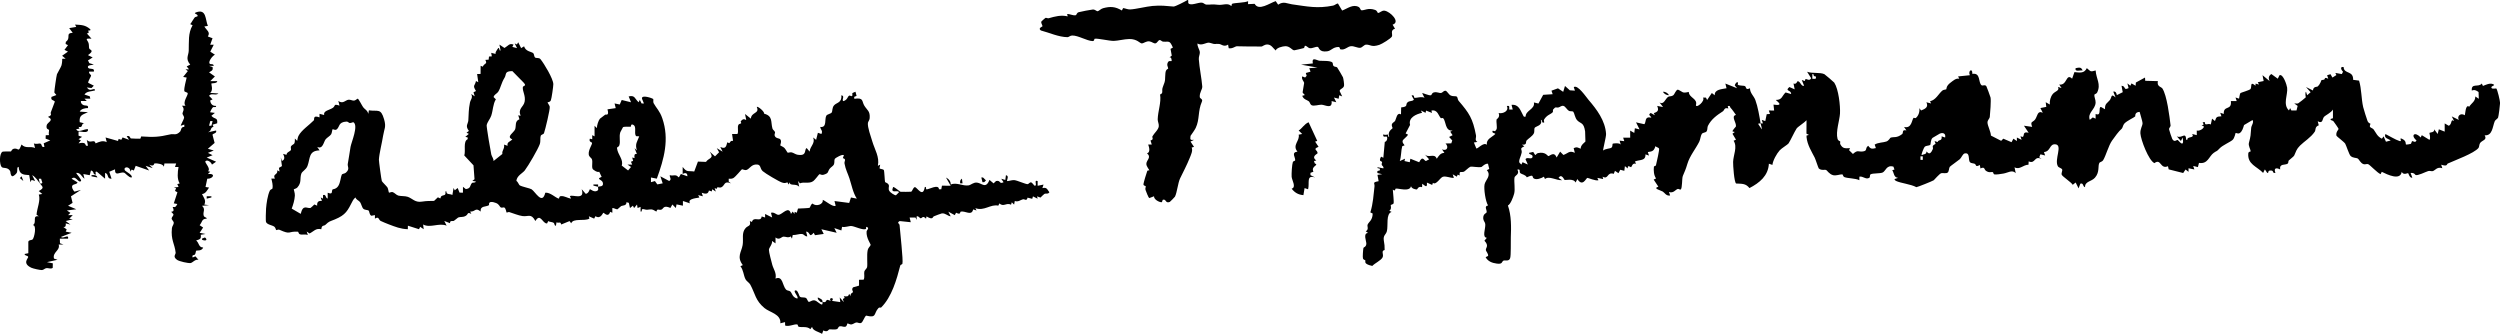 <svg viewBox="0 0 730.83 97.59" xmlns="http://www.w3.org/2000/svg" data-name="Layer 1" id="Layer_1">
  <path d="M514.67,36.08c.23-.02.46.02.69,0l-.34-1.03,1.03.34.42-2.01.95-.06-.34-1.03,1.56.03-.19-1.74c3.54.54.58-1.25.69-1.37,1.87.03,1.76-1.19,2.85-2.18l1.61.46c.07-1.26-1.99-.76-.51-2.05l1.55.68-.34-1.71c.84.39,1.12-.7,1.2-.69.95.14.94,1.56,1.9,1.37l-.68-1.71.88.31.2-.57c.3-.14,1.2.7,1.66-.25l-1.19-1.9c1.44.58,3.75.1,5.05.71.17.08,2.79,2.31,2.89,2.47,1.26,1.91,1.8,6.76,1.68,9.03-.1,1.92-1.3,5.33-.72,7.39.19.66.73.67.77.75.09.2-.1.58.04.84.71,1.33,1.4,1.22,2.83,1.14l-.26.61,1.12,1.1c1.4-1.26,1.52-.62,2.72-.72,1.73-.14.65-.89,1.75-1.68.73,1,1.09.94,2.24.68l-.35-1.02c1-.65,2.54-.58,3.41-.9.75-.27,1.09-1.07,1.23-1.12,1.04-.35,1.73.21,3.39-1.05.44-.34-.19-1.41,1.25-1.07l-.69-1.02c2.29.57,2.24-2.15,2.8-2.68.05-.05.48.19.63.07.8-.65,1.19-1.87,1.04-2.88l.5.68c1.21-.47,2.24-.97,1.56-2.4l1.37.34-.31-.64c1.75-.39,2.46-2.19,3.65-3.16.3-.24,1.04-.25,1.11-.35s-.08-.95,1.18-1.89c.82-.61,1.62-1.41,2.61-1.18l-.35-.68,3.44-.35c-.63-1.31.81-2.25.73-.4,2.53-.37,1.64,2.53,2.71,3.34.3.23,1-.29,1.39.28.1.14,1.13,2.94,1.22,3.29.19.77-.11,4.78-.22,5.67-.07.57-.7.93-.67,1.69.03.9.98,2.66,1,3.77l3,1.54.62-.63,2.41,1.03.54-1.03,1.02.69v-1.03s1.38.68,1.38.68l-.34-1.03.7.18c.53-.38-.18-1.7,1.7-1.22l-1.37-2.06,2.4.34c-.67-1.76.2-1.22.89-2.2s.62-2.67,2.21-1.93l-.69-1.37,1.72-.35-.17-1.36,1.2.68c-.1-1.06.2-2.25.87-3.08s2.07-.93,1.53-2.07l1.03.34-.68-1.03c2.39.35,1.92-3.47,3.77-1.72l.68-1.92c1.51.14,2.86.46,3.62-1.16,1.19.96.92,1.16,2.58.68.15,2.47,1.63,4,.44,6.45-.21.43-.76.42-.8.66-.1.66.4,1.47.35,2.31-.12,2.07-2.43,2.88-1.71,5.02l.88-.71.83.36v-1.38c1.86.81.68-1.99,1.55-2.05l1.2.68c-.11-1.67.68-1.77,1.39-2.66.67-.83.23-2.1,1.7-.78l-.68-1.71c.74-.17.95.5,1.04,1.02l1.73-.86-.36-1.88c1.36.08.49,1.5,2.06.68l-.34-1.37.86.69.33-.69,1.21.69.07-.94,2.68-1.46.06.95,3.71.1c-.4,1.59,1,1.68,1.3,2.13,1.35,2.06,2.09,8.19,2.4,10.81.05.39-.47.69-.44,1.15.01.21.81,2.62.94,2.83.66,1.12,1.22.17,1.61.3.16.06,2.03,2.71,1.42-.75l-.51,1.03-1.2-1.37c1.48.78,2.6-1.54,2.75,1.03h.34c-.18-1.09,2.32-.39,1.38-1.71l1.37.34v-1.37c.95.44,3.17-1.39,1.38-1.38l.64-.38-.3-.65h.68c-.13,1.22.92.18,1.7.66l.37-1.7.85.69c.42-1.18.41-1.3,1.89-1.38l-.35-1.03,1.03.34c-.13-2.68,2.4-.83,2.08-3.77h1.7s-.34-1.04-.34-1.04l1.03.34c.12-.4.2-1.43.42-1.64.11-.11,2.66-.83,2.93-1.17.45-.57-.27-2.47,1.45-.97l.04-.62.99.28-.35-.68,1.72-.35-.34-1.71,2.06,1.71c-.38-.87-.3-1.49.52-2.05l1.88,1.37.52-1.03c1.07-.41,2.12,2.89,2.22,3.64.27,2.03-1.36,4.89.53,6.67l.34-.69.37.69h1.5s.33-1.33.33-1.33l-1-.72c.36-.03.79.1,1.13-.01.15-.05,2.15-1.63,2.24-1.76.05-.07-.3-1.24.07-1.66l.34,1.03,1.02-.88-1.36-1.52,2.05,1.02c.03-1.22,1.22-1.06,1.3-1.13.92-.78,1.08-1.84,1.18-1.91s.52-.01.83-.18c.27-.15-.12-.82,1.16-.21l-.34-1.03.99-.31.56.99,1.16-.73-.3-.63,1.89.34.35-.67c-.52-.5-1.02-1.6.17-1.39.09,2.17,2.87.91,2.79,3.74l1.73.23c.74,2.45.64,5.31,1.2,7.74.12.5,1.1,3.71,1.29,4.12.29.62.8.67.82.72.07.18-.31.62-.1.96.18.28.79.4,1.03.72.78,1.06,1.02,2.02,2.43,2.72l.51-.68.68,1.56,1.39-.36c-.66-.54-2.08-.6-1.55-1.89,1.24.6,2.87,1.65,4.13,2.05.96.31-.3-1.12.67-.68,1.44.65,1.02,1.44,1.22,1.71.04.06,1.32-.15,1.38-.19.23-.17.25-.69.4-.79.26-.17.9.64,1.29-.22-1.88-1.59-.43-2.72,1.21-.86l.34-.68,2.23,1.37c.46-.5-.06-1.96,0-2.05.12-.16,1.61-.06,1.38-1.04l1.03,1.37.34-1.37,1.71.68v-2.4s1.17.68,1.17.68c1.09-.39.47-2.2,1.58-1.36l-.68-1.37,2.06,1.03c-.63-1.13.57-2.17,1.72-1.37.19-.13.18-3.4,1.31-2.48.67-1.11,1.81-1.5,1.79-3.01l1.02.69-.07-1.99c-.69-.47-1.16-.75-1.98-.42-.21-2.33,2.01-.82,2.92-2.06l.34.71c.83-.34,2.01-.91,2.92-.54,1.14.46-.98.51-.34,1.21.23.25,1.28.01,1.32.06.33.32,1.1,3.59,1.11,4.24,0,.52-.44,4.01-.59,4.3-.2.39-.81.65-.97,1.05-.66,1.62-.66,4.29-2.95,4.11.86,1.39-.78,1.42-1.34,2.27-.28.43-.23,1.13-.46,1.42-1.28,1.58-6.99,3.65-8.96,4.55-.4.18.02.97-1.95.35l.34,1.03c-1.46-.53-2.05.57-2.74.83-.37.14-.91-.15-1.39,0-.78.23-3.08,1.44-3.71,1.14-.08-.04-.38-.73-1.44-.58l.51,1.38c-.81.17-1.11-1.26-1.24-1.34-.09-.05-1.41.7-1.85-.38-.45,2.66-4.2.81-5.85,0l-.34.69c-.98-.4-3.08-2.69-3.62-2.92-.4-.17-.87.15-1.34,0-.93-.3-1.25-1.33-1.74-1.67-.33-.23-1.37-.08-2.07-.74-.45-.43-1.24-3-1.57-3.58-.27-.48-2.52-2.15-2.56-2.32-.26-1.08.62-1.78.62-2,0-.13-1.29-1.99-1.48-2.21-.32-.38-.98-.21-.84-.7l.67-.22v-2.54c-.51.93-2.22,1.68-2.63,2.17-.51.61-.24,2.1-1.82,1.26l.3,1.18c-1.23.47-.79,1.32-1.18,1.89-1.17,1.72-3.09,2.84-4.29,4.04-1.08,1.07-1.17,1.74-1.71,2.91-.14.32-1.25,1.09-1.59,1.45-.18.19-.04.73-.32.92-.78.53-2.44-.13-2.2,1.69-1.24-.63-1.92-.33-1.37,1.02-1.15.17-.22-.82-1.56-.7-.86.08-.21.76-.84.7l-.69-1.03-.51,1.03c-1.83-1.92-4.6-2.49-4.34-5.68.05-.65.72-.49.7-.65-.05-.59-.73-1.63-.52-2.43.58-2.21.48-2.13.67-4.41.06-.73.87-1.59.39-2.29l-2.48,1.47c-.25.8-.52,1.88-1.28,2.35-.52.32-1.08-.14-1.19-.03-.08.08-.26,1.47-.9,2.04-.69.61-2.91,1.56-3.71,2.4-1.19,1.24-.63.53-1.79,1.37-1.4,1-1.7,3.36-4.3,2.93l-.32,1.23-1.37-.34.34,1.03-1.71-.35v1.04s-.87-.68-.87-.68l-.69,1.03-4.24-1.07-.21-.92c-2.3,1.01-1.98-2.41-3.96-.9-1.68-.74-3.99-6.84-4.1-8.67-.08-1.4.65-2.23.63-3.04-.01-.52-.7-2.56-.85-3.27-1.52.05-1.23,1.22-1.29,1.31-.24.3-2.42,1.27-3.18,2.1-.44.48-.46,1.28-.83,1.57-.77.62-1.94,2.25-2.77,3.42-1.02,1.44-1.79,4.41-2.58,5.69-.33.53-.97.57-1.1.78-.55.89.16,2.69-1.31,4.36-1.03,1.18-2.98,1.04-2.9,2.78-.77-.2-.37-1.33-1.37-1.03l-.52,1.37-.86-1.71-.85.68c-.38-.73-3.08-2.46-3.23-2.97s.29-1.17.14-1.52c-.17-.39-.99-.52-1.23-.9-1.2-1.97,1.57-6.34-.83-6.46-1.71-.09-1.28,2.1-3.26,2.27l.34,1-1.37-.34-.35.87.69.51c-2.24-1.14-1.73,1.56-3.78.69l-.05.97c-1.55,0-2.59,1.61-4.08.75l.34,1.72c-1.03-1.11-2.26-.09-3.61.12-.7.11-2.12.37-2.68.23-.25-.06-.19-.59-.46-.66-.46-.12-.93.31-1.93-.36-.59-.4-.27-1.34-1.63-.7l-.18-1.03c-1.37.79-1.05-.13-1.46-.32s-1.08-.15-1.38-.44c-.67-.64.12-2.94-1.57-2.61-.58.11-.95,1.23-1.42,1.67-.34.32-2.78,2.02-2.96,2.26-.26.36-.19,1.4-.64,1.69-.51.33-1.28.04-1.84.16-.47.1-2.07,1.96-2.2,2.06-.34.25-4.78,2.02-5.08,2.03-1.6-.89-4.57-1.15-6.03-1.86-.16-.08-.43-.45-.34-.52l1.03-.34c-1.29-.11-1.16-1.41-1.71-2.25l.65-.18-.3-.85c-1.98-.6-2.25,1.22-3.09,1.68-.73.39-2.92.19-3.56.55-.4.22-.04.82-.45,1.05-.99.57-1.81-.59-2.86-.35v1.03c-1.1-.58-3.48-.52-4.38-.91-.45-.2-.4-.79-.64-.8-.63-.03-1.79.46-2.63.25-1.15-.29-1.78-1.39-2.05-1.52-.4-.19-1.41.23-2.17-.46-.13-.12-.95-2.69-1.19-3.16-.88-1.74-2.16-3.7-2.38-5.96-.02-.17-.02-.34,0-.5l.69-.17-.72-.38.02-3.92c-.55.67-2.57,1.92-2.9,2.42-.73,1.14-1.68,3.31-2.35,4.35-.22.34-2.03,1.4-2.6,2.04-.88.99-1.98,2.95-2.12,4.25l-1.03-.35c-.19,3.55-2.76,5.61-5.68,7.12-1.13-1.41-2.22-1.23-3.9-1.33-.58-.36-.91-5.4-.88-6.31.07-2.06,1.33-4.37.15-6.19l.69-.32-1.03-1.73.68-.51-.68-.17c.08-.48.99-1.34,1.01-1.43.23-1.09-1.56-3.06.02-3.38-.5-.68-1.05-1.55-1.62-2.14-.19-.2.02-.68-.79-.44l.17.69c-1.22-.4-1.15.53-1.57.81-1.75,1.14-3.4,2.29-4.4,4.28-.2.41-.08,1.12-.35,1.56-.29.48-1.1.3-1.44.8s-.41,1.62-.74,2.27c-1.03,2.06-2.77,4.13-3.46,6.44-.57,1.92-.73,2.04-1.34,3.57-.3.74-.1,3.6-.64,3.97-.13.09-.63-.25-.83-.19-.7.21-1.27,1.37-2.58.89l.34,1.03c-1.17.22-1.6-.83-2.16-1.15-.68-.4-3-.89-1.28-1.42l-1.37-2.08.7-.33c-.66-.91-.76-2.32-.63-3.44.02-.2.54-.16.6-.43.18-.79,1.08-4.61.9-4.89-.19-.3-.8-.38-1.05-.68-.42,1.34-.82,1.56-2.23,1.72l.34,1.03-1.03-.35c.1,2.01-1.75,1.48-3.08,2.09l.33.65c-1.12-.3-1.24.87-1.42.99s-1.15-.9-.99.39l-.85-.68-.17,1.37-1.18-.31-.54,1-1.02-.69-.34.88c-2.06-.68-1.48,1.8-3.27.83l.17.69-1.72-.34.35.68c-.74.32-3.08-.72-3.25-.68-.39.08-1.39,2.78-2.93.34l-.52,1.02c-.58-1.31-3.05-.64-3.19-.74-.22-.16-.88-1.97-1.79-.63l1.03.69c-1.65.14-3.82-1.39-4.99-.34l-.32-.69c-.74.48-2.2,1.02-2.95.52-.67-.45.24-1.37-2.05-.33-.36-.77-1.46-.87-1.85-1.19-.51-.41.2-1.34-.9-1.06.78,1.43-.76,1.66-.85,2.34-.18,1.27.26,3.41-.11,4.74-.28,1-1.03,3.03-1.81,3.41,1.03,2.95.97,6.28.85,9.32-.05,1.36.08,5.22-.2,6.07-.36,1.09-1.55.47-2,.75-.5.32-.18,1.07-1.9.84-1.37-.18-2.61-.65-3.27-1.88l.72-.36c.12-.7-.62-1.29-.65-1.76-.05-.66,1.02-1.19-.42-2.69l.7-.85c-1.47-.16-.32-2.66-.45-4.02-.06-.59-.57-.94-.6-1.65-.07-1.36.92-1.53.98-1.73.23-.71-.88-1.82.43-2.06-.74-1.15-1.28-4.86-1.02-6.16s2.09-2.52.66-4.16l.71-.35-.37-1.53c-.82-.12-1.78.92-1.89.95-.89.22-2.82-.22-3.27-.06-.42.15-1.55,1.28-1.82,1.41-.73.38-1.54-.43-1.27,1.14l-.62-.24-.23.59-1.21-.69.34,1.03c-1.06.09-2.13-.57-3.18-.33-.78.17-2.04,2.61-2.95,1.78l-.21.62-1.55-.69c.15,1.71-.46.99-1.37.34l-.03,1c-1.15-.38-1.41.68-1.5.68-.64-.01-1.62-.32-1.74-.99-.34,1.83-3.86.54-4.47.74-.24.08.02.93-.85.29.05.56.35,3.75.25,3.97-.19.41-.77.4-.86.55-.05.08.37,1.18-.42,1.66l.68.34c-1.74.54-.95,4.04-1.39,5.65-.29,1.06-1.13,1.15-.89,2.7.21,1.32.25,1.5.24,2.78-1.18.28-.15,1.27-.61,2.17s-2.31,1.72-3,2.49c-.58-.13-1.31-.31-1.78-.68s-.16-.78-.26-.95c-.07-.11-.53-.15-.68-.52s.03-2.69.13-3.1c.07-.26.8-.26.85-1.24.04-.73-1.05-3.12.51-3.14l-.68-.51c.99-.49.36-1.46.53-1.91.33-.85,1.46-1.23,1.49-3.27l-.68-.33c.82-2.66.93-5.16,1.21-7.54.13-1.08-.79-1.21,1.21-1.58l-.34-1.86,1.38-.18-1.37-.34c-.32-.99.62-.5.69-.86.18-.92-.78-.16-.69-.85l1.71.34c.19-.58-.39-.72-.47-1.03-.08-.33.14-.68.1-.81-.11-.36-1.13-.02-.3-1.59l.67.33.42-4.64c.66-.11.88-1.15.59-1.52-.15-.2-1.31.41-1-.71.37.33,1.28.04,1.33.08.17.14-.19.75.38.61-.63-1.48.92-2.32.97-2.45.08-.21-.43-.71-.13-1.31.16-.33.73-.56.89-.87.37-.73.49-2.52,1.71-1.89l.05-2.02c2.15-.2,1.21-.85,1.81-1.43.69-.66,1.36-.2,1.92-.85l-.68-1.2c.92-.33.56.62.9.69.43.08,2.1-.51,2.88,0l-.69-1.37c.18-.14,1.9.75,2.58.61.22-.05.19-.65.83-.83.95-.25,1.56.28,2.18.14.35-.08.69-.62,1.13-.64.59-.02.9,1.07,1.69,1.43.61.28,1.4.08,1.68.27.33.23.26.9.56,1.24,3.11,3.61,4.16,5.21,5.08,10.08.14.74-.46,1.44.42,1.95l-1.03.17.7,1.71c.33.32,2.16-1.99,3.09-1.03-.25-1.68,1.43-2.19,2.4-3.1.38-.35-1.21-.22-.68-1.03l.69.15.43-.58c.22-.61-.14-2.18-.01-2.84.02-.11,1.15-.65.61-1.89,1.23.27,3.13-.57,2.4-2.06.96-.2.67.35.69,1.03h1.03s-.34-1.37-.34-1.37c2.17-.2,2.57,1.62,3.44,3.19.23.41.24.29.68.24-.05-1.82,2.83-2.16,2.41-4.13l1.33.32,1.39-2.55,2.77-.18-.35-1.03,1.9-.69,1.53,1.03.52-1.72,1.42,1.27,1.49.1-.34-1.03c1.13-.85,3.63,2.93,4.33,3.74,2.36,2.74,4.88,6.06,5.11,9.95.05.83-.99,4.66-.84,4.86.58-.59,2-.53,2.41-.85s.23-.96.37-1.16c.08-.1,2.15-.32,2.36.3l-.34-1.2,1.37.16-.34-1.03h2.06s0-2.06,0-2.06l1.2.68.17-1.37,1.37.34-1.03-2.06,2.42.54c.63-.52-.08-2.4,2.05-1.92-.24-.66-1.1-.72-.17-1.37l1.2.68-.3-.63c1.3-.41,1.46-.9.99-2.11l1.71.34-1.03-1.37c1.23.86,1.69-1.07,2.51-1.61.36-.24.97-.08,1.46-.43s.73-1.55,1.4-1.69c1.51.64,1.17,1.17,3.18.67.06,1.77,2.68,1.92,2.09,3.88.09,1,2.77-1.21,2.07-2.21h.86s.34.69.34.69l1.38-2.04.86.67c-.17-1.75,2.14-1.79,3.44-2.06l-.34-1.37,3.43,1.37-.69-.85c.28-.95,1.21-1.44.87-.18.66.38,1.76.18,2.15.43s.08,1.26,1.44.6c-.04,1.37,1.11,2.23,1.56,3.43.72,1.92,1.21,4.82,1.54,6.88-.23.02-.7-.14-.68.17l1.02,1.55c.04-.59-.25-1.16-.34-1.72ZM530.28,22.18c-.14-.15-.18-.33-.15-.53h-.33s0,1.37,0,1.37c.82.03,1.2.22,1.02-.68-.19,0-.41-.02-.54-.16ZM459.96,32.71c-.25-.32-.97-.09-1.3-.29-.57-.33-1.07-1.33-1.61-1.46-.63-.15-.99.36-1.46.45-.81.15-.73-.4-1.59.64-.1.13.09.57-.11.78-.67.67-1.59.71-2.47,2.05-.25.39.06.83.03.85-.83.61-.49-.84-1.03-.68.68,1.63-1.47,1.86-1.75,2.28s0,1.1-.29,1.68c-.41.81-1.61,1.5-2.1,2.05-.36.4.25,1.4-1.35,1.22l.68.51c-1.57.69-.6.81-.78,1.85-.17.98-1.01,2.34-.62,2.96.1.17.41.31.54.51l.34-.69,1.55.69-.68-1.55c.36-.83,1.84.26,2.05-.69.18-.82-1.08-.57-1.03-1.19l1.23-.27c.94,1.66.52.54,1.42.34,2.19-.48,2.76.88,3.01.88.44-.01,1.66-1.51,2.41.42l1.03-1.72.95.97c1.37-.45,1.68-1.42,3.34-.63l-.34-1.37c.98-.44,1.19-.15,2.06.17-.09-1.09,1.36-1.97,1.38-2.1.02-.15-.06-2.74-.09-2.96-.41-2.76-1.3-2.15-2.33-3.26-.64-.7-.8-2.07-1.1-2.44ZM416.74,32.98l-1.37-.68.35.68c-1.75.39-4.08,1.4-3.51,3.54l-1.3,2.49.69.34c-.22.62-1.51,1.39-1.57,1.85-.09.7.42.89.54,1.25.06.19-.6.09-.68.4-.31,1.08-.26,3.01-.69,4.23l1.54-.69-.17.69,1.55.34.17-1.02,2.58,1.03c1.04-2.2,1.49-.3,1.99-.37l.92-.48-1.37-1.55c1.2,1.42,2.89-.46,3.6,1.37.61-.85,1.05-1.68,2.23-1.72l-.69-1.02c1.47.62,2.04-.71,1.03-1.72l1.68-.04.28-.84-.92-1.02,1.02-.52-.69-1.02.69-.34c-2.25.23-1.9-2.74-2.73-3.57-.25-.25-.59.06-.71-.06-.69-.67-.91-2.58-2.75-2.21l.17.69-1.73-.69-.16.69ZM568.62,40.2c.28-1.25-.73-1.54-1.61-1.11-.24.12-1.97,1.13-2.06,1.21-.59.51-.55,1.91-.62,1.98-.44.43-1.2.17-1.71.67-.19.19-1.04,2.19-.86,2.4.56-.3,1.49-.2,1.38-1.03.23-.15.87,1.64,1.88-.72.26-.61-.58-.85.82-1.54l-.3-.83.87.3c.35-.92,1.37-.1,1.19-1.68l1.02.35ZM562.09,45.7h-.68v1.03h.68v-1.03Z"></path>
  <path d="M174.85,54.63c.15-.25,1.7.15,1.39-1.2-.24-1.05-2.19-1-.36-1.72l-.72-1.53c-.31.37-1.83-.45-1.97-.94-.23-.84.11-1.81-.13-2.62-.16-.52-.85-.69-.95-1.45-.18-1.35,1.09-2.97.96-3.43-.05-.18-1.02-.25-.63-1.2l.69.17v-1.2s.68.35.68.35v-3.09s.69.68.69.68c-.04-.75.44-2.23.88-2.75.07-.08,1.36-1.06,1.53-1.17.23-.16,1.25.49.68-1.57l2.41-.35-.34-1.37,1.52.31.57-1.32,2.72.67-.69-1.71c1.88-.46,1.76.7,2.92,1.71l.34-.69.52,1.03h.68s-.55-1.35-.55-1.35c-.31-1.39,3.14-.12,3.25.03.17.21-.08.84.13,1.23.83,1.52,1.8,2.24,2.56,4.48,2.08,6.06.52,11.77-1.62,17.6l-1.71-.34v1.37s1.16-.33,1.16-.33l.7.98,1.57-.31-.68-2.06,2.57,1.37c.84-.5.12-.96.17-1.71.58.25,1.29-.04,1.8.08.96.23.51,1.32,1.46-.42l1.89.68c.06-1.03-.65-1.11-1.37-.68v-2.06c1.28,1.67,1.46,1.06,3.38,1.34l1.08-2.9,2.35.09c.84-1.27,2.52-.91,1.1-2.99l1.54,1.37,1.2-1.2-.68-1.2,1.71,1.03-.68-1.37c1.97.92,1.75-.98,2.08-1.37.03-.04.42.3.58.22.12-.06.31-.83,1.07-.62l-.29-2.02h1.56c.45-.75-.15-2.02.34-2.76.15-.22.68-.25.77-.41.06-.1-.22-.42-.14-.53.88-1.18,1.44-.3,1.6-.44l-.34-1.72,1.71,1.37c.1-1.98,2.65-1.41,1.72-3.43.33-.28,2.3,1.39,2.16,1.98,2.59.67,1.89,2.4,2.42,4.32.12.44.6.61.76,1.08.06.18-.21.66-.12.96.29.98,1.35.71,1.68,1.16.48.64-.12,1.56,0,1.78.04.06.86.37,1.19.72.35.37.83,1.3.91,1.35.16.11.78-.18,1.23-.06.59.16,1.09.58,1.67.68,2.97.5,1.85-1.57,2.7-1.94l.85,1.03c.14-1.64,1.72-2.36,1.04-4.12l.86.68.52-2.06,1.03.35c.49-1.01-.23-1.15-.34-2.06,2.09.28,1.15-2.34,1.81-3.34.24-.36,1.31-.53,1.53-.87.31-.48.05-1.44.76-2.17.77-.79,2.25-.69,2.08-2.89,1.11.26.06,1.16.51,1.72,1.68-.3,1.16-2.23,2.41-1.42l.35-.29c-.31-.8.17-.7.85-1.03l.32,1.23c-.55.27-.81,0-.66.83,2.84-.41,2.11.7,2.94,2.04s1.71,1.52,1.55,3.64c-.04.6-.48,1-.52,1.39-.14,1.27.86,3.96,1.29,5.4.7,2.37,2.17,4.56,1.62,7.13l.68-.35-.2,1.05c.26.32,1.01.18,1.27.55.16.22.26,3.33.36,3.48.14.2.8.24,1.07.85.23.51-.29,1.05.21,1.82.25.4,1.45,1.22,1.9,1.21l.88-.88c-.32-.88-2.61.66-1.71-1.55.6.06,1.89,1.38,2.22,1.41.24.02,2.88.02,3.02-.02.38-.08.55-1.19,1.1-1.35.68,0,2.37,3.32,2.93-.04.58-.16.16.67.52.7.57.06,3.57-1.67,3.61-.03h.68s.2-1.05.2-1.05l2.55.02-1.37-2.4c.8.38,1.44,1.14,1.37,2.06,1.64-.77,3.59.52,5.26.23.67-.12,1.4-.92,2.42-.81,1.44.15,2.59,1.97,3.66-.79l1.2,1.02.72-.69c1.44-.32.83,1.04,2.2.35l-.69-1.02,1.2.35.18-1.38c1.08.16.15,1.52.34,1.72.77-.01,1.32-.35,2.13-.28s3.25,1.19,3.88,1.18c.26,0,.59-.58.98-.53s.89.98,1.08.99c.91.05-.41-1.85.86-1.37v1.38s1.72-.35,1.72-.35l-.34,1.03c1.36-.29,1.35.32,2.05,1.21-.38.64-.95.24-1.47.5-.08.04-.98.87-1.13,1.06l-1-.36.17.69-1.37-.68-.21.71-1.37-.34c-.27,1.16-.81.36-1.34.48-.7.16-1.38.87-2.39.5l-.2,1.05-.68-.68-.21.71c-1.38-.71-2.13.78-3.41-.37l-.32.65c-2.28-.52-4.1,1.68-6.71.73l.35.68-1-.31c-.4,2.02-2.37.34-3.59.64-.34.08.08,1.09-1.4.32l-.37.72-1.89-1.03.69,1.37c-.9-.09-1.55-.97-2.57-.86-.19.02-1.99.7-2.35.86-.4.17-.2,1.21-2.14.02l-.15.67c-.96-1.05-1.16-.12-1.54-.12-.35,0-.6-.76-1.2-.56v1.03s-.34-.69-.34-.69h-1.72s.34,1.37.34,1.37l-3.25-.34c-.96.6-.05.69-.02,1.19.13,1.92,1.11,10.33.83,11.29-.07.25-.55.22-.62.5-1.06,4.12-2.5,9.23-5.62,12.31-.08.08-.5-.14-.75.13-1.51,1.63-.39,3.02-3.63,2.22-.51.43-.92,1.82-1.38,2.1-.54.32-1.05-.17-1.49-.09-.48.09-.86.49-1.44.58-.4.06-1.03-.37-1.14-.3-.12.08-.1.79-.6.96-.45.15-1.07-.21-1.56-.14-.59.08-.53.7-.89.83-.78.28-1.78,0-2.32.1-.1.02-.47.96-1.68.29l-.37,1.01c-.93-.6-2.75-.89-2.92-2.06l-.5.68c-.97-.91-2.4-.45-3.39-.69-.27-.07-.22-.65-.46-.69-.84-.16-2.47.75-3.53.32l-.02-1-1.37.35c.21-2.72-3.04-3.13-4.65-4.46-2.67-2.22-2.66-4.1-4.14-6.85-.33-.61-1.08-.92-1.44-1.65-.53-1.04-.58-2.69-1.45-3.72l.7-.33c-1.85-2.45-.41-3.77-.05-5.85.31-1.82-.39-3.56.88-4.99.66-.75,1.61-.45,1.22-2.04l.62.26c.53-1.84,2.58.29,2.85-1.61l1,.32v-1.04s2.06,1.03,2.06,1.03l-.34-1.37c.88-.32,1.55.6,2.17.59,1.13-.01,3.02-2.86,3.67-.26l.51-.69.51.69.05-.62.63.28.35-1.23c.45-.02,3.23-.12,3.39-.22.18-.11.4-1.2.91-1.23.96.96,3.21.26,2.93-1.1.83.29,3.05,2.25,3.78,1.72l-.34-1.37,4.3.56.51-1.6,1.72.34c-1.13-1.72-1.51-3.92-2.16-5.92-.44-1.37-1.12-2.54-1.44-4.34-.13-.73.67-1.26-.49-1.58l.31-.87c-.4-.37-2.48.77-2.67,1.11-.21.38,0,1.07-.26,1.63-.18.41-.88.78-1.21,1.21-.71.94-.13,1.33-1.97,1.82-.38.1-.86-.27-1.06-.2-.13.05-1.25,1.67-1.87,2.07-1.19.78-2.52.07-3.82.6l-.54-.69.34,1.72c-.83-1.14-2.85-.09-2.75-1.37l-.34.68-.37-.64c-.65.27-.92.27-1.59.05-.91-.3-4.87-2.64-5.63-3.32-.95-.86-.33-2.14-2.18-1.92-1.22.14-1.77,1.36-2.59,1.58-.53.14-1.13-.29-1.33-.17-.16.09-1.8,2.14-2.47,2.53-.43.25-.89.22-1.36.19v.86s.69.51.69.51c-2.12-.91-1.75.64-2.85,1.14-.68.31-1.27-.44-1.34.48l-.62-.25.34,1.03-1.03-.68-.16.64-.82-.28c-.23,1.2-1.16,1-2.11.66l.34,1.03-1.37-.34.35.68c-.13.18-3.69.21-2.75,1.72l-2.06-.68v1.37s-1.86-.38-1.86-.38l-.21,1.06-1.02-1.03-.56,1.01c-2.11-.93-1.99.24-2.63.48-.78.29-1.19-.49-1.47.59-1.48-.92-1.58-.62-2.73-.54-.46.03-.95-.25-1.34-.19s.02.86-.56.71v-1.37s-.87.34-.87.34l-.17-1.02-.86,1.03-.34-.69-.86.69-.33-1.52-.7-.19c.08,1.1-1.18.92-1.54,1.13-.28.17-1,.93-1.08.94-.46.06-1-.41-1.5-.37v1.38s-.62-.26-.62-.26c-.62,1.79-1.81.27-1.96.27-.26,0-.78,2.01-2.36,1l-.38.71-1.55-.68.17.68c-1.49.85-4.76-.23-5.33,1.37l-.48-.65-2.44,1c-.26-1.02-.59-.28-1.38-.64l-.16.98c-.53.11-.32-.6-.69-.84-.42-.28-1.11-.19-1.57-.5l-.33.69c-1.33.14-1.94-3.2-3.42-.71-1.28-2.36-1.99-1.19-3.8-1.45-1.13-.16-2.7-.81-3.83-1.16-.26-.08-.71.2-.76.16-.14-.09-.19-1.21-.7-1.5-.21-.12-.68.18-1.03-.02-.33-.19-.43-.92-1.38-1.29s-2.26-.64-2.04.61c-.87.62-2.67.08-2.44,1.89-1.66-1.33-1.46.09-3.09,0l.35.68c-1.35-.63-.77.08-1.67.59-.82.47-1.52.2-2.19.47-.1.04-1.05.88-1.24.97-.41.2-1.18-.26-1.13.69l-1.68-.65.68,1.37c-2.28-.91-4.78.79-6.87-.34l.17,1.38-1.03-.69-.34.69-3.25-1.03-.02,1.03c-2.14-.07-3.65-.7-5.56-1.42-.36-.14-2.06-.81-2.4-1.01-.63-.37-.45-1.43-1.66-.66v-1.04s-1.03.2-1.03.2c-.64-.32-.54-1.25-.78-1.49-.27-.26-1.07-.14-1.54-.53-.43-.35-.63-1.47-.98-1.95-.41-.56-1.09-.63-1.35-1.39-.32.27-.59.55-.78.93-1.53,2.98-2.03,4.16-5.23,5.49-1.6.67-1.63.48-2.77,1.58-.46.44-1.07-.06-1.21,1.3-1.62-.39-2.18.62-3.43,1.24l-.85-.58.34,1.03c-.69-.32-1.73.02-2.32-.22-.45-.18-.38-.74-.59-.75-3.03-.18-1.9,1-5.38-.56-.37-.17-.85.15-.94.09-.13-.09-.21-.72-.54-.98-.64-.49-2.06-.56-2.44-1.36-.16-.34-.04-3.33,0-3.96.12-1.52.44-3.82,1.1-5.24.19-.4.74-.41.79-.67.16-.8-.13-2.04-.35-2.85h1.04c-.76-1.46.98-1.01.68-2.42l.68.35-.18-1.06.89-.52-.35-2.55.34,1.03c.98-.35.74-1.27.34-2.06l.99.29c.05-.79.99-.96,1.25-1.35.22-.34-.16-.84.13-1.21.62-.78,1.15-.17,1.07-2.21l.68.68c.1-.47.17-1.03.38-1.45.82-1.64,3.18-3.19,4.48-4.54.27-.28-.4-1.64,1.67-.87v-1.04s1.37.35,1.37.35c-.33-1.28,1.54-1.42,2.54-2.11.87-.6.05-1.25,1.93-.64l-.34-1.37c1.32,1,2.07-.23,2.94-.35.6-.08,1.16.31,1.66.26.44-.04.91-.58,1.07-.57.25.01,1.25,2.04,1.59,2.5.47.65,1.24.84,1.5,1.94l.17-1.03c2.72.38,3.48-.68,4.44,2.6.69,2.34.04,2.75-.28,4.82s-1.15,5.26-1.23,7.03c-.02.36.73,5.94.86,6.23s1.45,1.54,1.65,1.88c.22.38.33,1.41.43,1.49.12.09.71-.26,1.04-.16.62.19,1.06.85,1.69,1.03.7.2,2.02.09,2.79.37,1.35.49,2.11,1.68,3.98,1.41s2.06-.17,3.69-.23c.08,0,1.02-1.03,1.09-1.03.23,0,.58.35.78.28.04-.02.04-.48.28-.64.63-.43,1.4,0,1.14-1.36h.34c-.14,1,1.07.61,1.72,1.03l.35-2.06.34.69.86-.68.54,1.35,1,.02v-1.72s.84.67.84.67c1.5-.2,1.15-1,1.74-1.72.29-.35.96.04,1.2-.5l-1.03-.17.63-.5-.3-4.06-2.69-2.88c.46-1.43-.41-4.12.99-4.76v-.51s-.69-.17-.69-.17l1.03-.87-.68-.34.7-.52c-1.17-1.53-.24-2.04-.17-3.07.12-1.86.06-3.2.47-5.19.21-1,.93-1.42.37-2.55l1.03.69-.36-1.18.73-.37c-1.12-1.81-.29-1.43-.01-2.92l.68.35-.34-2.4,1.01-.02.02-2.39.62.27c.47-1.11,1.46-.67.75-1.99l.97-.06.1-.92.83-.05-.18-1.03,1.37.34c-.48-.18.61-1.65.69-1.71.44-.36.16.9.68.68l-.34-1.72,1.48.99c.99-.55,1.45-1.53,2.64-.98l-.34.67,1.37.35-.68-1.37.65.3.37-.64.86,1.71.86-.53c.45,1.54,2.14,1.55,2.67,2,.29.24.22.93.5,1.23.34.37,1.16-.05,1.64.55,1.07,1.33,3.71,5.7,3.74,7.28.01.62-.51,4.24-.72,4.72-.27.62-.9.52-.96.59-.08.11.55.86.63,1.27.14.71-1.31,6.73-1.67,7.73-.16.44-.81.36-.97.82-.22.67.04,1.57-.29,2.46-.56,1.52-3.26,6.18-4.38,7.65-.59.78-2.33,1.53-2.44,3.06.46.21.71,1.12.97,1.28.69.42,3.03.87,3.46,1.15,1.14.74,3.13,4.7,4.02,1.01,1.44-.17,3.06,1.55,3.94,1.72.2.04,0-.69.66-.73,1.1-.07,1.92.64,2.94.72l-.35-.68c.52-.69,4.59,1.41,3.44-2.07l1.2,1.37c.84-.08,1.14-1.31,1.21-1.37.11-.07,1.43,1.23,2.36.29.19-.19-.05-.84.04-.98l-1.37-.35v-.34s1.37,0,1.37,0v.69ZM153.09,24.16l-3.31-3.37c-2.36,0-1.68.93-2.25,1.87-1.07,1.74-1.1,2.93-1.91,4.2-.33.51-1.16.75-1.33,1.52l.67.65c-.89,1.47-.79,3.1-1.36,4.81-.31.92-1.14,1.81-1.33,2.76-.08.42,1.16,7.79,1.35,8.55.17.68.7,1.19.65,1.93l2.59-2.07c-.18-1.08.7-1.41.5-2.74l1.03.35c-.26-1.17.76-1.15,1.38-1.89-1.92-.76.48-1.96.83-2.94s-.18-2.4,1.25-2.92l-.35-1.18.69.17c-.85-2.19.87-2.54,1.18-4.13.33-1.7-.6-2.95-.54-4.13.04-.74,1.3-.3.27-1.42ZM103.35,35.74c-.14-.09-.72.27-1.12.22-.29-.04-.5-.44-.93-.42-2.48.14-1.95,1.59-2.88,2.29-.48.36-1.07-.14-1.2-.04-.1.08-.18,1.08-.4,1.44-.31.52-1.26,1.01-1.64,1.51-.58.76-.8,3.01-2.45,2.2l.69,1.02c-3.26.1-2.69,2.34-3.53,4.55-.45,1.18-1.56,1.51-1.82,2.3-.48,1.48.18,2.5-1.16,4.01-.28.31-.97.45-1.02.52s.36,1.13.31,1.85c-.09,1.33-.46,2.55-.92,3.79l2.63,1.54c.69-2.93,1.83-1.49,2.87-1.73.07-.02,1-.87,1.12-1.02l.82.35c-.09-1.06.34-1.47,1.38-1.38l-.35-1.03.68.35v-1.04c1-.3.6.83,1.37,1.03v-1.72c1.66.7,1.03-.44,1.43-.96.06-.08,1.03-.03,1.66-1.01.66-1.03.72-2.72,1.02-3.28.19-.35.82-.27,1.2-.6,1.27-1.12.41-1.78.56-2.56.36-1.82.5-3.34.81-5,.26-1.42,2.36-6.18.85-7.19ZM185.93,39.8c-.7-1.01.36-2.88-.95-3.37-.65-.24-.44.63-.67.63-.32,0-1.97-.11-2.2.14-.05.06-.74,1.37-.77,1.45-.44,1.39.1,2.6-.28,3.8-.21.66-.75.39-.68.93.23,1.88,1.95,3.23,1.37,5.02l1.86,1.43.86-1.02-1.03-.69h1.37s-.36-.84-.36-.84l.63-.25-.27-.98.69.17c-.08-.71-.17-1.32.68-1.21l-.68-1.71.68.68c-.58-1.93.04-2.45.69-4.12l-.95-.06ZM240.48,88.3c.09-.06.55.12.76-.02.61-.41,0-.96,1.65-.32-.92-1.05,1.26-1.1.34,0l2.41.35-.17-1.37,1.2,1.38c-.16-.84-.62-.84.26-1.21l-.26-.51c.9.06,1.29.23,1.55-.69l.51.69c-.34-.8.62-1.1.63-1.19.03-.36-.54-.74.02-1.41l1.74-.5v-1.71s1.36-.03,1.36-.03c.37-.74.04-1.73.19-2.38.11-.46.72-.85.81-1.27.18-.86-.15-3.55.18-5.03.15-.68.8-1.14.86-1.49.04-.23-1.33-2.03-1.19-3.89.04-.47.97-1.02.03-1.37-.3-.11-.07.49-.24.6-.74.48-3.24-.75-4.17-.85-.75-.08-1.92.47-2.79.23l-.2,1.06-2.06-.69.68,1.37-4.46-1.03.68,1.37-2.56.37-.36-.71c-1.5,1.71-.88-.29-2.23-.34l.34,1.37c-.7.11-.87-.59-1.56-.68s-1.91.39-2.69.3l-.22,1.06-.37-.64c-.76.53-1.52,0-2.15.06-.55.06-1.19,1.13-2.29.24v1.72s-1.03-.69-1.03-.69c.2.92-.88,1.92-.9,2.57-.02.71.76,3.52.98,4.38.31,1.2,1.32,2.42.94,4.04,2.18-.93,2,2.03,3.07,3.2.36.39.92.27,1.25.55.55.48.57,1.72,2.04,2.09.66-.44-1.67-2.42-.35-2.4.74.29.81,1.64,1.2,1.9.44.29,1.22.04,1.72.34.35.21.5,1.1.85,1.13.32.03.89-.56,1.6-.45.76.12,1.62,1.22,2.19,1.22.32-.1.13-.67.18-.7h-.51c-.41-.42-.99-.71-.86-1.37.6.3,1.51.55,1.37,1.37Z"></path>
  <path d="M11.64,53.6c-.64-.88-1.28-1.88-2.24-2.4l.86,1.71-1.01-.32-.36.66-.35-2.06c-1.88-.1-2.89-.23-3.1-2.41-.63.04-.23,1.07-.52,1.71-.14.3-.98,1.12-1.36,1.03-.63-.36-.37-1.15-.65-1.6-.75-1.18-2.01-.57-2.46-1.14-.62-.78-.68-3.82.26-4.42.2-.13,2.19-.05,2.45-.08.21-.03.25-.83,1.22-.84,1.11-.02.99,1.18,1.91-1.19,1.27,1.32,2.55.37,3.95,1.02l-.34-1.37c.56.36,1.53-.02,1.86.07.63.17.23,1.27,1.23.96l-.21-1.04,1.92-.85-1.37-.51.04-.99.99-.04c-.25-.43.04-1.25-.03-1.49-.08-.27-.97-.11-.67-1.43.19-.82,2.31-1.44.36-2.41,1.42-.58.66-.86.82-1.29.39-1.06.82-2.12,1.2-3.19-.53-.55-1.25-.32-.99-1.36l1.37-.52c.15-.15-.51-.51-.53-.84-.03-.4.6-4.8.76-5.27.09-.25,1.15-2.04,1.3-2.51.16-.52.27-1.44.23-2l1-.03-1.02-.86,1.71-1.21-1.03-.51,1.04-1.38-.7-.34.07-.63c1.65-1.22-.28-2.51,2.01-2.64l-1.03-1.37,2.06-.35-.35-.68c1.88.1,3.03.1,4.47,1.38.15.58-.47.21-.61.39-.09.12.55.74-.42.81l1.37,1.54c-2.31-.14-1.13.29-.84,1.37.14.52.05,1.12.17,1.48.19.53,1.7.49-.36,1.96l1.37.68-1.37.86.4.81,1.31.39c-.34.2-2.01.1-1.71.86s2.05-.06,1.72,1.21h-1.37c-.21.62.56.84.56,1.19,0,.26-.87,1.51-.85,2.09l1.65.84-.68.69-1.37-.17c.37.39.45.65,1.05.7.36.03,1.39-.59,1.35.16-1.07.36-2.4.15-3.09,1.21l1.55.52.16.68h-1.71s.68.69.68.69h-1.71c-.09.46.15.8.49,1.06.73.53,1.81-.09,1.57,1.01-.75-.04-2.09.25-2.41,1.03l2.4.17c-1.54.76-2.61.78-2.41,2.92l1.37.34c-1.08-.04-.25,1.43-1.71,1.04l.27.51-.95.17c.53,1.24,2.38-.18,3.43,0,.28,1.49-2.53.47-2.75.69v1.2s1.03.34,1.03.34l-1.03.69.69.34-.69.86c.53-.06,1.04-.23,1.58-.07.72.22.21,1,1.17.76l-.34-1.72c1.05,1.28,2.19-.41,2.58,1.05,1.07-.46,2.1-.96,3.25-.36l-.34-1.37,3.63,1.02.2-.6.77.26.38-.69,1.89.69-.69-1.02c.94-.4,1.03.58,1.2.62.13.03,2.57.11,2.7.08.28-.06.21-.67.37-.66,3.68.22,4.88.22,8.55-.62.96-.22,1.59.44,2.79-.8.35-.36.19-1.43,1.23-1.37v-.68s-1.03.34-1.03.34c-.11-.1.93-1.91.96-2.29.04-.54-.46-.89-.47-1.32,0-.39.83-1.21-.14-2.23h1.04c-.94-1.03.72-3.01.64-3.63-.04-.35-.96-.35-1-.7-.1-.99.48-2.92.69-3.92l-1.03-.17,1.37-1.72-.68-.51h1.03s-.68-.86-.68-.86l1.03-.52c-1.47-1.73-.49-2.65-.44-4.03.1-2.62-.24-5.11,1.13-7.48l-.69-.32c.47-.59.78-1.28,1.24-1.88.24-.31.79-.32.82-.37.59-.7-1.49-.78-.34-1.2,3.09-1.13,2.65,2.19,3.44,3.96l-1.03.17c.59,1.08,1.87,1.63,1.02,2.92l1.37.52-.68,1.89h1.04s-1.02,2.03-1.02,2.03l1.36.89c-.69.3-2,1.98-1.55,2.6.26.36,1.12-.12,1.2.66h-1.37s1.03.35,1.03.35c.2,1.07-.3,1.07-1.03,1.54l1.71,1.21-1.37,1.37h2.06c.01.72-1.61.58-1.72.69-.1.11.64,1.96-.34,2.74l2.41.18c-.83.73-2.1-.28-2.75.69l1.02,1.03-.71.35c.17.97.69,1.63,1.74,1.54.11.62-.62.19-.93.43-.18.14-.82,1.24-.79,1.45l1.38.18-1.03.85c.99,1.15,1.89.35,1.7,2.19l-1.34.41.27.61c-1.12.3-.4,1.18-1.65,1.61l2.4-.52c.33.86-.99.85-1.05,1.25l.62,2.38-1.97,1.7,1.72.52-1.72.69,1.37.68-1.71.69,2.74,1.21-1.21.85c-.21-.7-1.29-1.53-1.88-1.02-.43.37,1.68,2.14.73,2.94l.64.16-.68.68c2.43-.28,1.54,1.43-.18,1.37l-.51,2.41,1.03.17c-.54.78-.98,1.79-2.06,1.9.54,1.1,1.26,1.82.69,3.08l1.37.17-2.06.18c1.11.99.24,1.72.47,2.77.18.8.87.43.9,1-1.51-.01-1.26,1.01-2.06,1.9l1.02.68-1.02,1.55,1.72.34-1.38.23c.15,1.31-.3,1.32-1.36,1.66.93.75.68,2.04,2.06,2.06-.38,1.11-1.93.83-2.02.91-.17.17-.15.79-.37,1.1-.26.37-.98,0-.7.91l.82-.34.9,1.02c-.92-.26-1.74.85-2.28.94-.69.12-3.34-.47-3.99-.93-1.36-.97-.36-1.59-.41-2.09-.28-2.65-1.45-3.7-1.09-7.19.06-.56.56-1.08.54-1.55-.02-.5-.66-.86-.62-1.32.03-.36.55-.77.53-1.09s-.72-.64-.58-.85c.06-.1,1.08.22.34-1.37.92.16.98-.17,1.37-.87l-1.03-.18,1.06-3.24-.71-.4.32-.8-.66-.19,1.38-.17-.37-.83.7-.2c-.81-1.27-.61-3.31-.34-4.8h-1.03s.34-1.03.34-1.03h-3.43s-.17,1.03-.17,1.03c-.02-.89-2.04-1.14-2.71-1.06-.2.03-.07,1.1-1.58.37l1.03,1.02-2.06-.68,1.03,1.37-3.94-1.37-.54,1.37-.63-.28-.38.62c-.05-1.77-2.31-1.49-1.56-.33.16.25,2.48,1.42,1.89,2.05-.85-.02-1.74-1.3-2.21-1.44-1.05-.31-2.72,1.27-2.6-.97l-1.69.72.66,2.03c-1.47.09-.69-1.39-1.89-1.71v1.71s-2.41-2.06-2.41-2.06c-.98-.22.39,1.46-.85.68-.06-.04-.15-.93-.87-1.02l-.36,1.37-1.87-.34.34,1.37c-.83-.55-1.15-1.83-2.4-1.71-.16.13,1.75,2.06,1.37,2.4-.79.71-1.49-1.84-2.74-.68l1.71,1.03c-.03.59-.95.48-1.39.86-.49.42.1,1.5.53,1.88l1.89-.51-2.92,1.87.47,1.92-1.32.84,2.4,1.03-2.75.35,1.03.69-.68.68h1.37s-1.03,1.03-1.03,1.03l1.03.17-2.06.52,1.37,1.03-1.37-.34c.08.62.02,1.14-.69,1.04l.98.73-.29.63,1.72.34-3.09,1.21c.62.68,2.34-.97,2.06.51h-2.41s.04,1.34.04,1.34l1,.37h-1.38c.54,1.76-1.88,2.22-1.37,4.12l1.03.34-3.09.7,1.72.34-.03,1.34c-.6.41-1.31-.02-1.83.06s-.82.54-1.32.57c-.53.03-2.55-.42-3.09-.67-2.8-1.31-.84-2.79-.93-3.18-.1-.44-1.13-.3-1.03-.86l1.07-.21v-3.35c.16-.6.94-.42,1.23-.66.52-.43,1.3-4.23.1-4.2,1.31-.8-.35-2.89,1.72-2.58l-.65-.48c.14-1.88,1.24-4.19.66-5.88l1.02-.17-1.03-.86c1.81-.96,1.06-1.25.34-2.23,1.2.18.51-.51.34-1.37h-.68s.34,1.37.34,1.37ZM62.15,35.39h-.68s-.35,1.37-.35,1.37h.68s.35-1.37.35-1.37Z"></path>
  <path d="M347.4.95c.67.85,2.88-.29,3.95-.18.5.05.85.55,1.31.58,1.33.07,1.44-.2,3.43.05,1.38.17,2.78-.65,3.8.32.27.08.08-.52.32-.62.76-.3,3.59-.27,4.65-.75l-.02.86,1.94-.09c1.17,2.18,4.34-.2,6.15-.79l.71,1.04c1.6-1.1,2.63-.3,4.03-.11,4.61.64,7.43,1.3,12.03.38.51-.1.9-.56,1.42-.63l1.23,2.08c1.55-.58,3.17-1.98,4.88-1.03.4.22.46.9.75.94.83.13,1.98-.83,4-.1.71.26.69.89.84.89.61-.01,1.11-.81,1.97-.66,1.64.28,4.72,3.32,2.31,4.08l.7,1.19c-1.47.4-.63,1.69-.89,2.25-.29.62-2.94,2.22-3.68,2.46-2.34.77-2.56-.08-3.85-.06-.63,0-1.1.85-1.75.93-.74.09-1.84-.55-2.67-.48-1.05.08-1.79,1.23-3.08.93-.3-.07-.06-.72-.69-.69-1.61.07-2,1.1-3.23,1.27-2.43.34-2.34-1.22-2.73-1.3-.63-.13-1.54.49-2.32.38-.56-.08-.88-.7-1.39-.71-.19,0-.11.58-.42.69-.24.08-2.6.64-2.74.64-.63.01-1.28-1.24-2.62-1.2-.77.02-2.6.45-2.8,1.26-.79-.68-1.26-1.71-2.41-1.76-.92-.03-1.43.59-1.73.59-2.08,0-4.93.01-7.21-.07-.49-.02-1.29.79-2.4.57l-.18-1.05c-1.24.78-1.95-.12-2.58-.19-1.58-.17-.68.33-2.75-.34-.99-.32-2.33,1.06-3.6.18-.15.93.63,1.75.67,2.6.03.63-.35,1.25-.3,2.01.16,2.44.83,5.62,1.01,7.96.07.87-.83,1.73-.73,3.08.04.53.97.57.63,1.35-1.25,2.86-.6,5.14-1.82,7.71-.26.55-1.2,1.88-1.51,2.31-.14,1.15-.1,1.28,1.02,1.16l-1.03.52,1.03,1.54-.69.2c.43.86-.23,2.19-.61,3.14-.77,1.92-1.89,4.07-2.75,5.83-.66,1.34-.9,4.16-1.52,5.38-.05.1-1.42,1.52-1.52,1.55-1.37.52-.96-.94-2.02-.64-.13.04-.17.71-.36.72-.72.04-2.3-.82-2.22-1.74l-1.38.53c-.31-.19-.91-1.85-1.1-2.36-.17-.46.1-.87.06-1.04-.09-.31-.69-.07-.67-.69.01-.34.93-3.44,1.11-3.84.12-.26.57-.11.61-.17.06-.09-.88-1.13-.88-1.89.01-1.16,1.61-1.86.2-3.1,1.01-.24.67-1.71.34-2.57h1.04s-.36-1.18-.36-1.18c1.11-.29.37-.86.57-1.22.51-.94,1.76-1.91,1.85-2.95.06-.73-.34-1.37-.32-2.04.08-2.47,1.08-4.91.7-7.23,1.13-.47.29-.99.84-2.3.87-2.06.52-2.08.72-4,.12-1.16.79-1.15.8-1.27.02-.49-.51-.93-.11-1.78.34-.71.86-.28,1.12-.45.06-.04-.04-1.38-.66-1.01l.7-.56-.36-1.97.69-.38c-1.01-2.27-1.06-1.58-2.91-1.74-.32-.03-.66-.52-.99-.46-.4.07-.7.85-1.15.96-.52.13-1.08-.47-1.78-.57-1.02-.14-1.67.6-2.28.59-.54,0-1.34-1.33-3.68-1.28-1.46.03-3.36.54-4.54.55-1.33,0-4.54-.77-5.48-.64-.28.04-.05.71-.68.69-1.7-.07-4.18-1.66-5.96-1.63-.58.01-1.01.49-1.34.49-2.65-.04-5.27-1.3-7.8-1.96-.98-.67.47-1.14.47-1.22,0-.35-.41-.84-.38-1.31,0-.09,1.17-1.14,1.26-1.16.24-.07.67.2.95.11,1.82-.53,3.61-1.01,5.54-.54l-.17-.69c.85-.05,1.65.51,2.52.35.27-.05.22-.71.89-.89.58-.16,3.58-.75,4.09-.78.75-.04,1.09.58,1.47.49s.9-.7,1.54-.87c2.14-.58,3.57-.49,5.5.67l.36-.71c.69.08,1.31.42,2.02.4,1.67-.06,4.73-.86,6.57-1.02,2.51-.22,3.95-.01,6.16.17.45.04,3.48-1.52,4.12-1.93.36.06.03.7.23.95Z"></path>
  <path d="M389.52,18.3c.16.18.08.7.27.93.3.38.87.25,1.09.46.12.12,1.65,2.72,1.72,2.92.14.41.4,2.12.3,2.5-.25.89-1.29.83-1.27,1.52l.73,1.55-.86-.33-.17,1.01-1.37-.34.68,1.37-1.37-.34c.28,2.51-1.93,1.08-2.96,1.06-.76-.02-2.25.49-2.88.15-.47-.25-.52-.91-.79-1.12-.63-.5-1.52-.5-1.96-1.64l.69-.17c.16-.18-.56-.52-.57-.86,0-.29.46-2.53.45-2.74-.01-.32-.9-1.16-.56-1.9l.84.33.45-.5-.25-.82,1.37-.38-.35-1.03,2.4-.17-4.81-.86,3.44-.35c-.37-2.08,1.13-.88,1.94-.79.74.09,3.22-.11,3.82.54Z"></path>
  <path d="M385.08,41.19l-.63.21,1.01,1.52c-1.96.76-.11.98-.31,1.92-.03.13-1.97.91-.35,2.07l-.68.17.23.68c1.45.56-1.24.73-.39,2.44l-.87.32v.68s1.37.69,1.37.69c-2.68-.87-1.57,1.58-2.06,3.44l-1.03-.34-.34,2.06c-1.49-.12-2.53-.72-3.44-1.89,1.44-.41.08-2.45,0-3.48-.06-.87.09-3.61.36-4.33.11-.29.65-.28.67-.49.1-.88-1.24-2.29.67-2.54-1.63-1.88.8-3.23.35-4.95l1.03-.2-1.03-1.02c.91-.48,1.63-1.9,2.91-2.41l2.53,5.46Z"></path>
  <path d="M608.82,20.61c-.71-.15-2.34.54-2.06-.68.99-.17,1.62-.45,2.06.68Z"></path>
  <polygon points="287.21 53.26 286.87 51.88 287.37 51.89 288.23 52.74 287.72 53.25 287.21 53.26"></polygon>
  <path d="M281.37,53.6h-.68c-.08-.63-.01-1,.52-1.37l.17,1.37Z"></path>
  <path d="M487.87,27.83c-.61.04-1.47-.38-1.72-1.02.61-.04,1.47.38,1.72,1.02Z"></path>
  <path d="M28.47,51.88l-1.72-.34v-.34c.64-.05,1.51-.1,1.72.68Z"></path>
  <polygon points="6.82 52.91 5.8 52.05 6.31 51.54 6.82 52.91"></polygon>
  <polygon points="61.8 57.38 61.8 57.72 60.43 58.07 60.43 57.38 61.8 57.38"></polygon>
  <path d="M59.06,70.09v-.34l.86-.34c.95.78.13,1.14-.86.67Z"></path>
</svg>